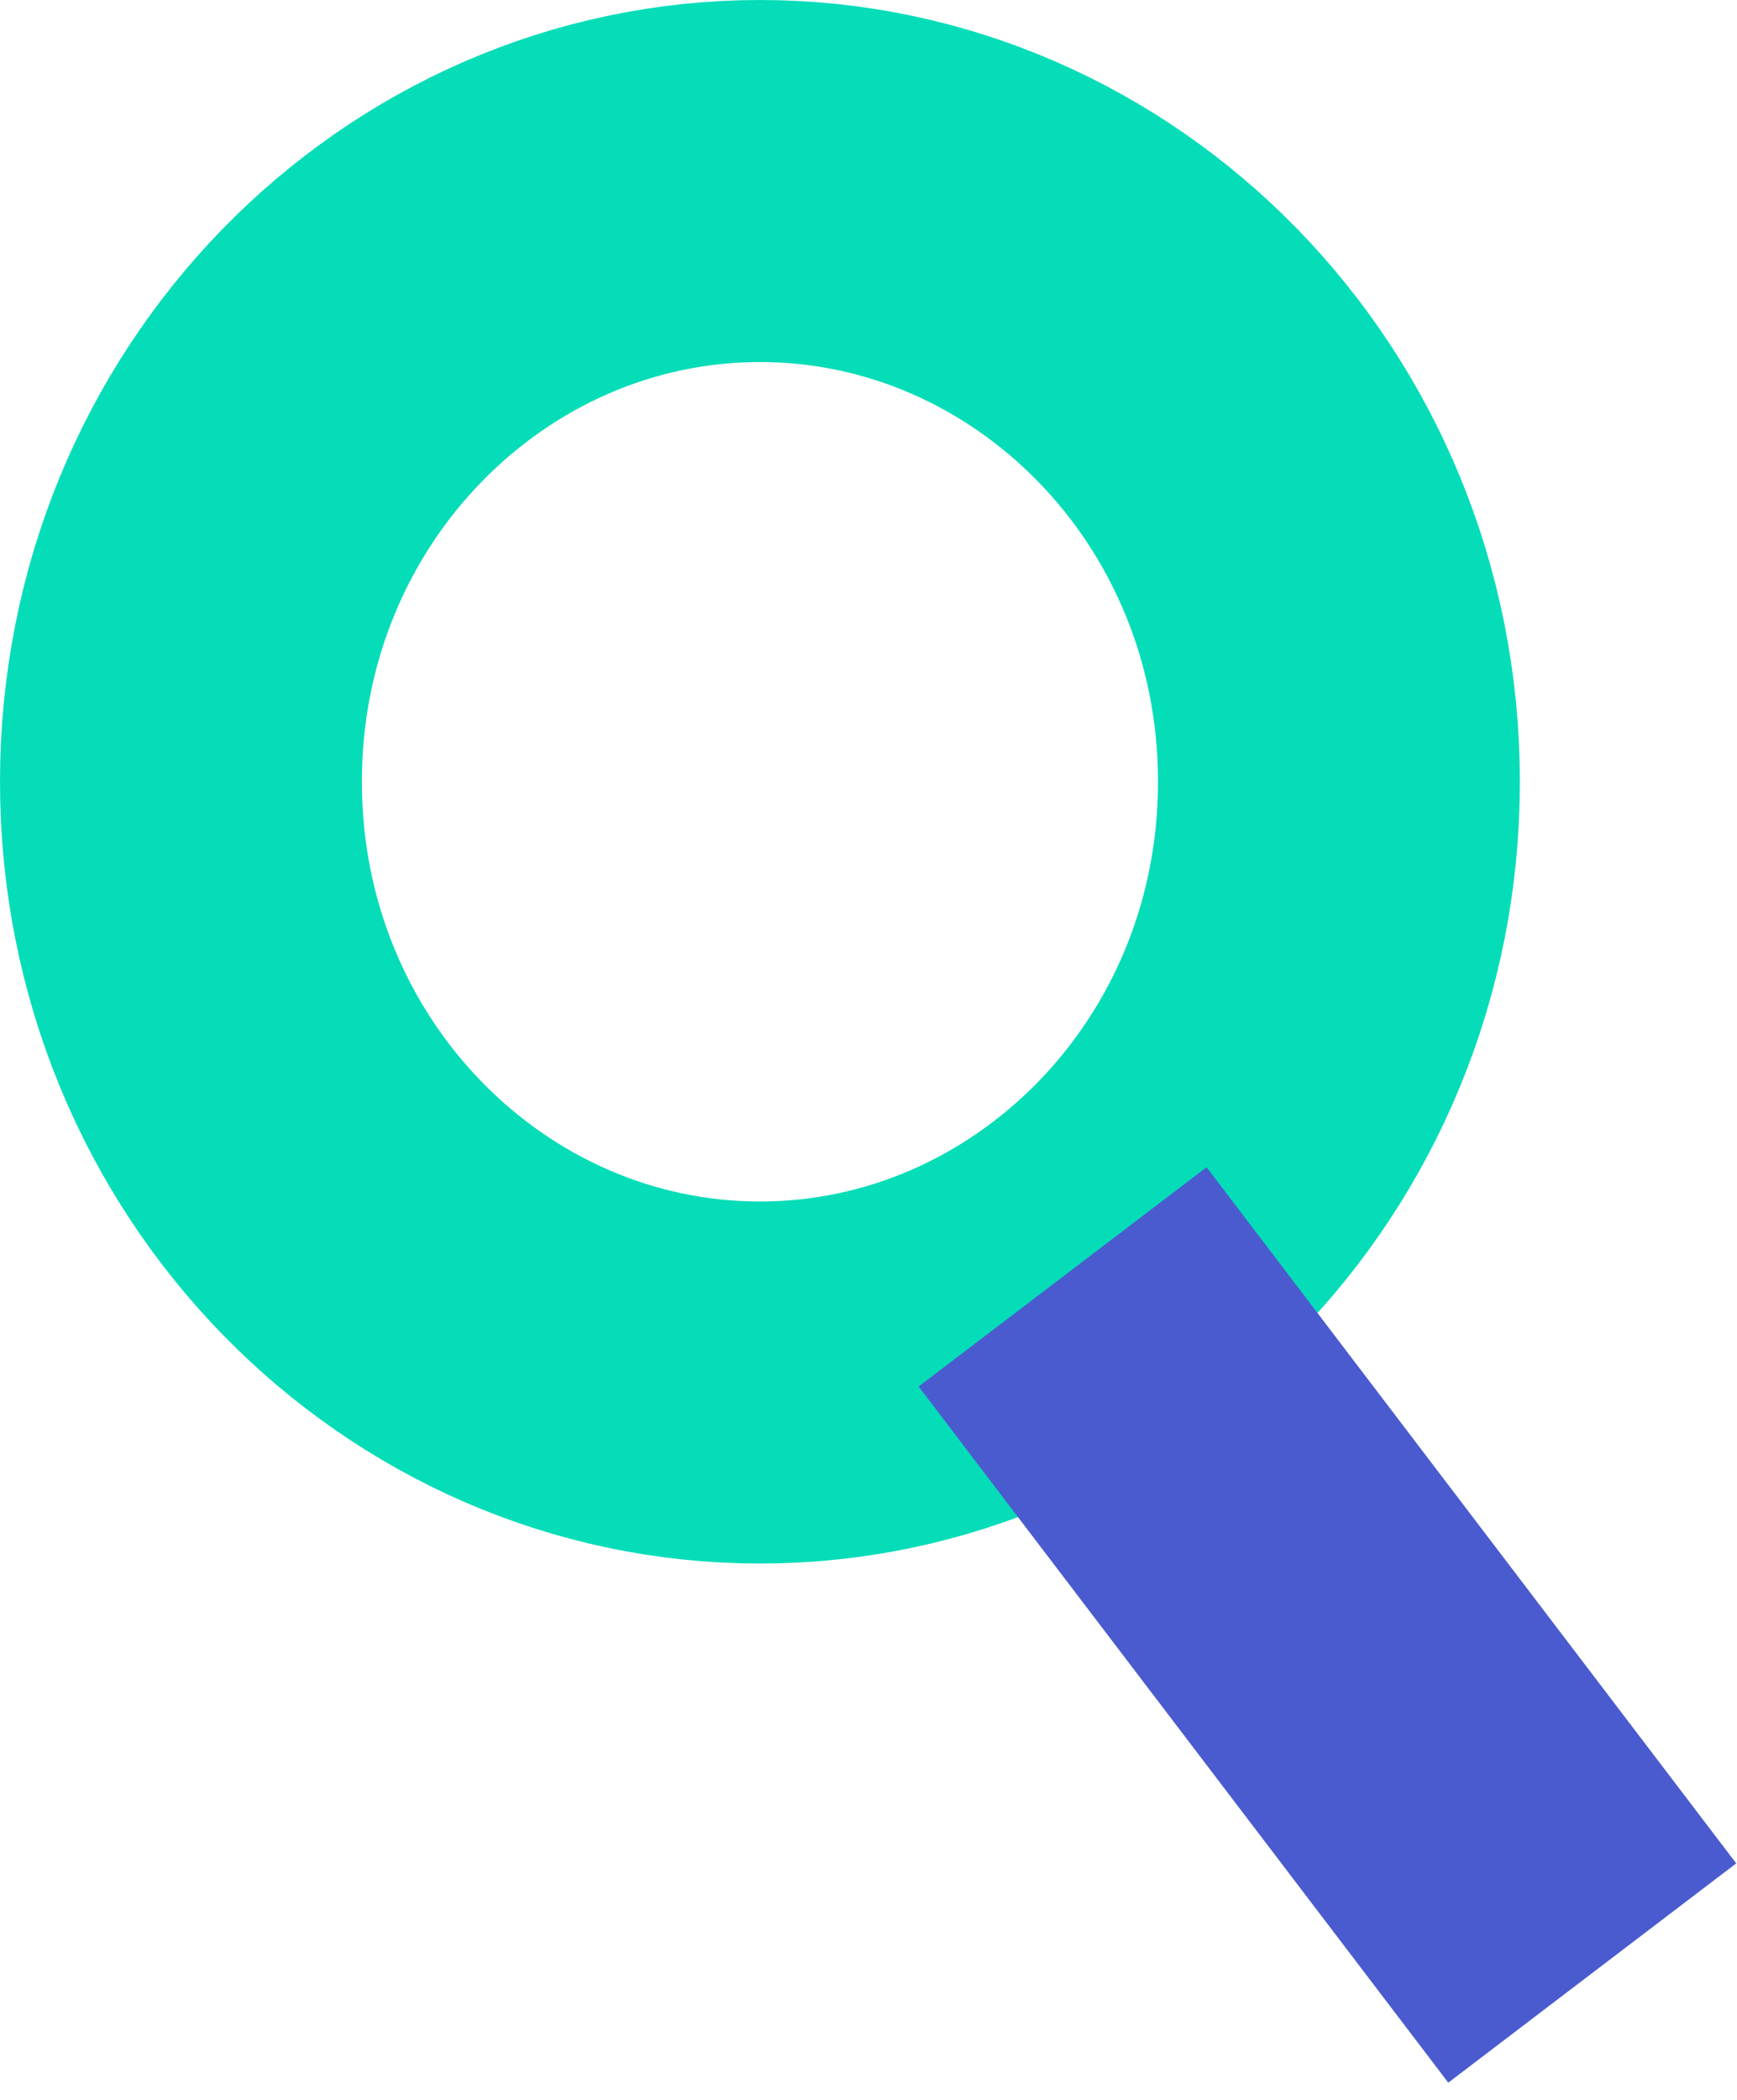 <svg width="24" height="29" viewBox="0 0 24 29" fill="none" xmlns="http://www.w3.org/2000/svg">
<g id="Group 21">
<path id="Ellipse 6" d="M18.5 10.796C18.5 15.444 14.853 19.093 10.5 19.093C6.147 19.093 2.5 15.444 2.5 10.796C2.5 6.148 6.147 2.5 10.5 2.5C14.853 2.5 18.5 6.148 18.5 10.796Z" stroke="#05DDB8" stroke-width="5"/>
<path id="Line 1" d="M14.682 17.634L22 27.248" stroke="#4A5BCF" stroke-width="5"/>
</g>
</svg>
